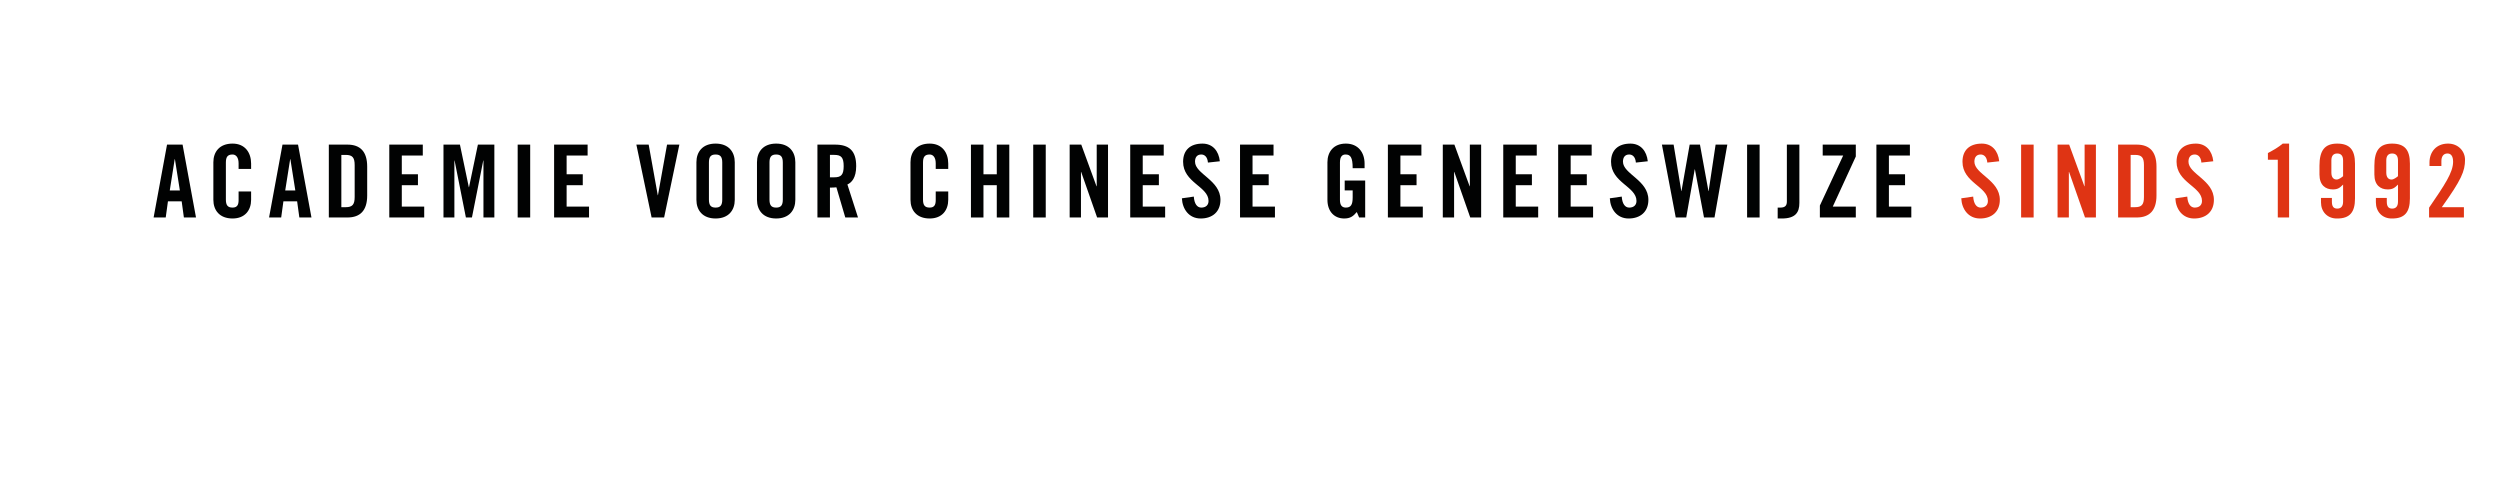 <?xml version="1.0" encoding="utf-8"?>
<!-- Generator: Adobe Illustrator 16.0.0, SVG Export Plug-In . SVG Version: 6.00 Build 0)  -->
<!DOCTYPE svg PUBLIC "-//W3C//DTD SVG 1.1 Tiny//EN" "http://www.w3.org/Graphics/SVG/1.1/DTD/svg11-tiny.dtd">
<svg version="1.1" baseProfile="tiny" id="Layer_1" xmlns="http://www.w3.org/2000/svg" xmlns:xlink="http://www.w3.org/1999/xlink"
	 x="0px" y="0px" width="322px" height="62px" viewBox="0 0 322 62" xml:space="preserve">
<g>
	<path fill="#010202" d="M21.345,28.012h-1.56l1.729-9.386h2.002l1.729,9.386h-1.56l-0.286-2.08h-1.768L21.345,28.012z
		 M21.866,24.528h1.3l-0.637-4.03h-0.026L21.866,24.528z"/>
	<path fill="#010202" d="M30.731,21.758V21.03c0-0.793-0.364-1.131-0.78-1.131c-0.65,0-0.858,0.338-0.858,1.04v4.758
		c0,0.702,0.208,1.04,0.858,1.04c0.585,0,0.78-0.338,0.78-0.949v-1.131h1.612v1.079c0,1.326-0.78,2.405-2.392,2.405
		c-1.69,0-2.47-1.079-2.47-2.405V20.9c0-1.326,0.78-2.405,2.47-2.405c1.612,0,2.392,1.17,2.392,2.574v0.689H30.731z"/>
	<path fill="#010202" d="M36.217,28.012h-1.561l1.729-9.386h2.002l1.729,9.386h-1.56l-0.286-2.08h-1.768L36.217,28.012z
		 M36.737,24.528h1.3l-0.637-4.03h-0.026L36.737,24.528z"/>
	<path fill="#010202" d="M42.353,18.625h2.393c1.664,0,2.548,0.91,2.548,2.834v3.718c0,1.924-0.884,2.834-2.548,2.834h-2.393V18.625
		z M43.965,26.686h0.559c0.858,0,1.157-0.325,1.157-1.313v-4.108c0-0.988-0.299-1.313-1.157-1.313h-0.559V26.686z"/>
	<path fill="#010202" d="M50.14,28.012v-9.386h4.316v1.404h-2.704v2.418h2.08v1.404h-2.08v2.756h2.886v1.404H50.14z"/>
	<path fill="#010202" d="M63.673,18.625v9.386h-1.404v-7.333h-0.026l-1.456,7.333h-0.78l-1.456-7.333h-0.026v7.333h-1.404v-9.386
		h2.119l1.144,5.486h0.026l1.144-5.486H63.673z"/>
	<path fill="#010202" d="M66.676,28.012v-9.386h1.612v9.386H66.676z"/>
	<path fill="#010202" d="M71.369,28.012v-9.386h4.316v1.404h-2.704v2.418h2.08v1.404h-2.08v2.756h2.886v1.404H71.369z"/>
	<path fill="#010202" d="M85.916,18.625h1.586l-1.963,9.386h-1.612l-1.963-9.386h1.586l1.17,6.513h0.026L85.916,18.625z"/>
	<path fill="#010202" d="M89.698,20.9c0-1.326,0.78-2.405,2.47-2.405s2.47,1.079,2.47,2.405v4.836c0,1.326-0.78,2.405-2.47,2.405
		s-2.47-1.079-2.47-2.405V20.9z M91.31,25.698c0,0.702,0.208,1.04,0.858,1.04s0.858-0.338,0.858-1.04v-4.758
		c0-0.702-0.208-1.04-0.858-1.04s-0.858,0.338-0.858,1.04V25.698z"/>
	<path fill="#010202" d="M97.499,20.9c0-1.326,0.78-2.405,2.47-2.405c1.69,0,2.47,1.079,2.47,2.405v4.836
		c0,1.326-0.78,2.405-2.47,2.405c-1.69,0-2.47-1.079-2.47-2.405V20.9z M99.11,25.698c0,0.702,0.208,1.04,0.858,1.04
		c0.65,0,0.858-0.338,0.858-1.04v-4.758c0-0.702-0.208-1.04-0.858-1.04c-0.65,0-0.858,0.338-0.858,1.04V25.698z"/>
	<path fill="#010202" d="M106.897,28.012h-1.612v-9.386h2.262c1.807,0,2.73,0.767,2.73,2.769c0,1.508-0.585,2.119-1.131,2.366
		l1.365,4.251h-1.638l-1.144-3.887c-0.208,0.026-0.546,0.039-0.832,0.039V28.012z M106.897,22.837h0.572
		c0.871,0,1.196-0.325,1.196-1.443s-0.325-1.443-1.196-1.443h-0.572V22.837z"/>
	<path fill="#010202" d="M120.521,21.758V21.03c0-0.793-0.364-1.131-0.78-1.131c-0.65,0-0.858,0.338-0.858,1.04v4.758
		c0,0.702,0.208,1.04,0.858,1.04c0.585,0,0.78-0.338,0.78-0.949v-1.131h1.612v1.079c0,1.326-0.78,2.405-2.392,2.405
		c-1.69,0-2.47-1.079-2.47-2.405V20.9c0-1.326,0.78-2.405,2.47-2.405c1.612,0,2.392,1.17,2.392,2.574v0.689H120.521z"/>
	<path fill="#010202" d="M125.058,28.012v-9.386h1.612v3.822h1.716v-3.822h1.612v9.386h-1.612v-4.16h-1.716v4.16H125.058z"/>
	<path fill="#010202" d="M133.079,28.012v-9.386h1.612v9.386H133.079z"/>
	<path fill="#010202" d="M137.772,28.012v-9.386h1.495l1.963,5.369h0.026v-5.369h1.456v9.386h-1.404l-2.054-5.863h-0.026v5.863
		H137.772z"/>
	<path fill="#010202" d="M145.572,28.012v-9.386h4.316v1.404h-2.704v2.418h2.08v1.404h-2.08v2.756h2.886v1.404H145.572z"/>
	<path fill="#010202" d="M155.582,20.939c-0.065-0.806-0.494-1.04-0.858-1.04c-0.521,0-0.806,0.338-0.806,0.923
		c0,1.599,3.276,2.366,3.276,4.915c0,1.547-1.04,2.405-2.548,2.405c-1.495,0-2.353-1.196-2.418-2.6l1.534-0.221
		c0.065,0.949,0.442,1.417,0.962,1.417c0.559,0,0.936-0.299,0.936-0.858c0-1.859-3.276-2.353-3.276-5.044
		c0-1.495,0.91-2.34,2.496-2.34c1.313,0,2.093,0.949,2.236,2.275L155.582,20.939z"/>
	<path fill="#010202" d="M159.715,28.012v-9.386h4.316v1.404h-2.704v2.418h2.081v1.404h-2.081v2.756h2.886v1.404H159.715z"/>
	<path fill="#010202" d="M173.196,23.253h2.64v4.758h-0.78l-0.3-0.702c-0.48,0.572-0.871,0.832-1.625,0.832
		c-1.273,0-2.158-0.91-2.158-2.405V20.9c0-1.326,0.781-2.405,2.367-2.405c1.611,0,2.418,1.17,2.418,2.574v0.598h-1.534
		c0-1.404-0.286-1.768-0.923-1.768c-0.391,0-0.715,0.234-0.715,1.027v4.823c0,0.598,0.194,0.988,0.754,0.988
		c0.65,0,0.884-0.364,0.884-1.3v-0.91h-1.027V23.253z"/>
	<path fill="#010202" d="M178.76,28.012v-9.386h4.316v1.404h-2.704v2.418h2.08v1.404h-2.08v2.756h2.886v1.404H178.76z"/>
	<path fill="#010202" d="M185.832,28.012v-9.386h1.494l1.964,5.369h0.026v-5.369h1.455v9.386h-1.404l-2.053-5.863h-0.027v5.863
		H185.832z"/>
	<path fill="#010202" d="M193.619,28.012v-9.386h4.316v1.404h-2.705v2.418h2.08v1.404h-2.08v2.756h2.887v1.404H193.619z"/>
	<path fill="#010202" d="M200.691,28.012v-9.386h4.315v1.404h-2.704v2.418h2.08v1.404h-2.08v2.756h2.887v1.404H200.691z"/>
	<path fill="#010202" d="M210.701,20.939c-0.065-0.806-0.494-1.04-0.859-1.04c-0.52,0-0.805,0.338-0.805,0.923
		c0,1.599,3.275,2.366,3.275,4.915c0,1.547-1.04,2.405-2.548,2.405c-1.495,0-2.353-1.196-2.419-2.6l1.535-0.221
		c0.064,0.949,0.441,1.417,0.961,1.417c0.56,0,0.938-0.299,0.938-0.858c0-1.859-3.277-2.353-3.277-5.044
		c0-1.495,0.91-2.34,2.496-2.34c1.313,0,2.094,0.949,2.236,2.275L210.701,20.939z"/>
	<path fill="#010202" d="M217.629,18.625h1.326l1.092,5.98h0.026l0.897-5.98h1.508l-1.65,9.386h-1.353l-1.171-6.201h-0.025
		l-1.092,6.201h-1.352l-1.781-9.386h1.508l0.988,5.98h0.025L217.629,18.625z"/>
	<path fill="#010202" d="M225.026,28.012v-9.386h1.612v9.386H225.026z"/>
	<path fill="#010202" d="M228.965,26.738h0.338c0.625,0,0.846-0.26,0.846-0.78v-7.332h1.611v7.514c0,1.196-0.48,2.002-2.262,2.002
		h-0.533V26.738z"/>
	<path fill="#010202" d="M234.764,20.029v-1.404h4.264v1.534l-2.965,6.448h2.965v1.404h-4.629v-1.534l3.004-6.448H234.764z"/>
	<path fill="#010202" d="M241.68,28.012v-9.386h4.315v1.404h-2.704v2.418h2.08v1.404h-2.08v2.756h2.887v1.404H241.68z"/>
</g>
<g>
	<path fill="#DF3414" d="M255.966,20.939c-0.065-0.806-0.494-1.04-0.858-1.04c-0.52,0-0.806,0.338-0.806,0.923
		c0,1.599,3.276,2.366,3.276,4.915c0,1.547-1.041,2.405-2.549,2.405c-1.494,0-2.353-1.196-2.418-2.6l1.534-0.221
		c0.065,0.949,0.442,1.417,0.962,1.417c0.559,0,0.936-0.299,0.936-0.858c0-1.859-3.275-2.353-3.275-5.044
		c0-1.495,0.91-2.34,2.496-2.34c1.313,0,2.094,0.949,2.236,2.275L255.966,20.939z"/>
	<path fill="#DF3414" d="M260.32,28.012v-9.386h1.612v9.386H260.32z"/>
	<path fill="#DF3414" d="M265.014,28.012v-9.386h1.494l1.964,5.369h0.026v-5.369h1.455v9.386h-1.404l-2.053-5.863h-0.027v5.863
		H265.014z"/>
	<path fill="#DF3414" d="M272.813,18.625h2.393c1.664,0,2.549,0.91,2.549,2.834v3.718c0,1.924-0.885,2.834-2.549,2.834h-2.393
		V18.625z M274.426,26.686h0.559c0.857,0,1.156-0.325,1.156-1.313v-4.108c0-0.988-0.299-1.313-1.156-1.313h-0.559V26.686z"/>
	<path fill="#DF3414" d="M283.539,20.939c-0.065-0.806-0.494-1.04-0.859-1.04c-0.52,0-0.805,0.338-0.805,0.923
		c0,1.599,3.275,2.366,3.275,4.915c0,1.547-1.04,2.405-2.548,2.405c-1.495,0-2.353-1.196-2.419-2.6l1.535-0.221
		c0.064,0.949,0.441,1.417,0.961,1.417c0.56,0,0.938-0.299,0.938-0.858c0-1.859-3.277-2.353-3.277-5.044
		c0-1.495,0.91-2.34,2.496-2.34c1.313,0,2.094,0.949,2.236,2.275L283.539,20.939z"/>
	<path fill="#DF3414" d="M293.379,20.576h-1.273v-0.871c0.715-0.364,1.378-0.754,1.91-1.209h0.82v9.516h-1.457V20.576z"/>
	<path fill="#DF3414" d="M300.348,25.49v0.481c0,0.611,0.207,0.897,0.688,0.897s0.754-0.286,0.754-0.897v-2.197
		c-0.416,0.416-0.677,0.624-1.326,0.624c-0.937,0-1.716-0.546-1.716-1.924v-1.118c0-1.976,0.676-2.86,2.288-2.86
		s2.288,0.806,2.288,2.574v4.499c0,1.768-0.676,2.574-2.288,2.574c-1.274,0.026-2.093-0.884-2.093-2.08V25.49H300.348z
		 M301.79,20.667c0-0.611-0.272-0.897-0.754-0.897s-0.755,0.286-0.755,0.897v1.56c0,0.611,0.273,0.897,0.677,0.897
		c0.286,0,0.638-0.273,0.832-0.429V20.667z"/>
	<path fill="#DF3414" d="M307.419,25.49v0.481c0,0.611,0.208,0.897,0.688,0.897c0.481,0,0.754-0.286,0.754-0.897v-2.197
		c-0.416,0.416-0.676,0.624-1.326,0.624c-0.936,0-1.715-0.546-1.715-1.924v-1.118c0-1.976,0.676-2.86,2.287-2.86
		c1.612,0,2.289,0.806,2.289,2.574v4.499c0,1.768-0.677,2.574-2.289,2.574c-1.273,0.026-2.093-0.884-2.093-2.08V25.49H307.419z
		 M308.861,20.667c0-0.611-0.272-0.897-0.754-0.897c-0.48,0-0.754,0.286-0.754,0.897v1.56c0,0.611,0.273,0.897,0.676,0.897
		c0.287,0,0.638-0.273,0.832-0.429V20.667z"/>
	<path fill="#DF3414" d="M312.865,28.012V26.75c2.002-2.925,3.094-4.537,3.094-5.915c0-0.741-0.285-1.066-0.728-1.066
		c-0.521,0-0.78,0.403-0.78,0.975v0.637h-1.533v-0.442c0-1.378,0.883-2.444,2.392-2.444c1.326,0,2.185,0.988,2.185,2.08
		c0,1.482-0.469,2.574-2.99,6.11h2.847v1.326H312.865z"/>
</g>
</svg>
